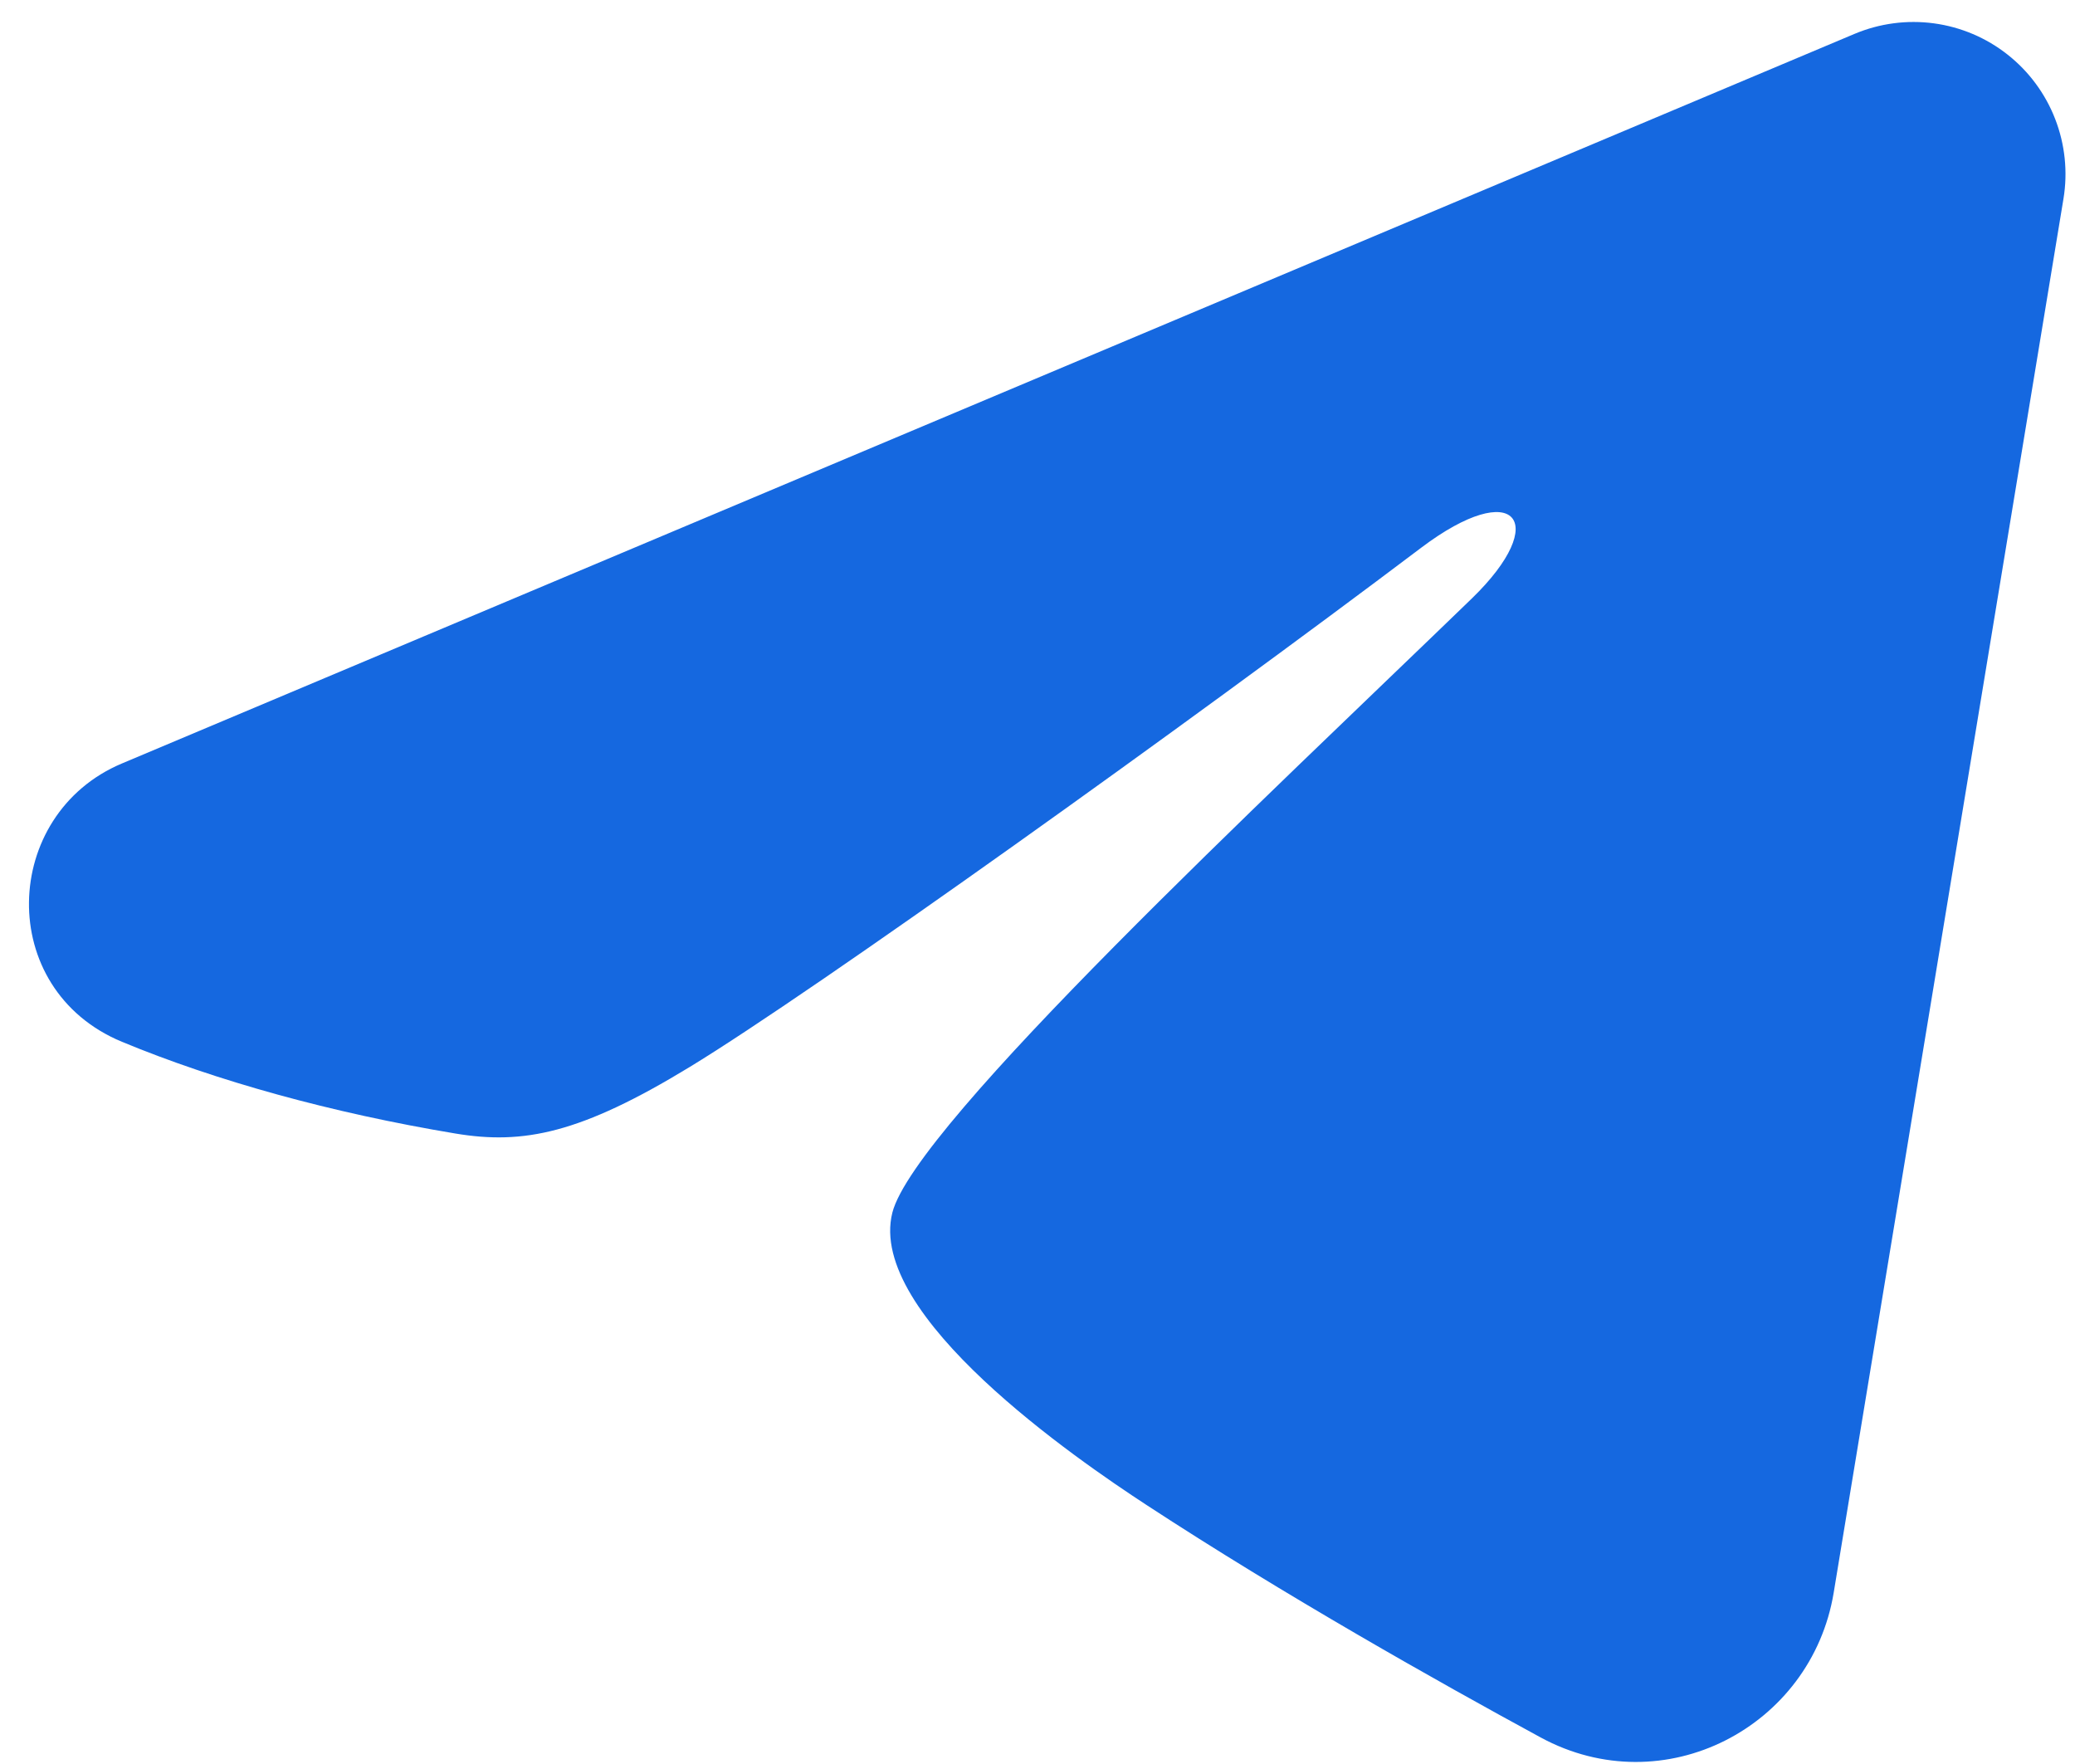 <?xml version="1.0" encoding="UTF-8"?> <svg xmlns="http://www.w3.org/2000/svg" width="40" height="34" viewBox="0 0 40 34" fill="none"> <g clip-path="url(#clip0_1101_98)"> <mask id="mask0_1101_98" style="mask-type:luminance" maskUnits="userSpaceOnUse" x="-3" y="-8" width="47" height="47"> <path d="M43.999 -8H-2.879V38.878H43.999V-8Z" fill="white"></path> </mask> <g mask="url(#mask0_1101_98)"> <path fill-rule="evenodd" clip-rule="evenodd" d="M35.75 0.653C36.233 0.45 36.761 0.38 37.28 0.45C37.799 0.52 38.29 0.728 38.701 1.053C39.112 1.377 39.429 1.806 39.618 2.294C39.807 2.782 39.863 3.312 39.778 3.829L35.348 30.7C34.918 33.292 32.074 34.778 29.697 33.487C27.708 32.407 24.755 30.743 22.099 29.006C20.77 28.137 16.702 25.354 17.202 23.373C17.632 21.68 24.468 15.316 28.375 11.533C29.908 10.046 29.209 9.189 27.398 10.556C22.899 13.951 15.682 19.113 13.295 20.566C11.19 21.848 10.092 22.067 8.779 21.848C6.385 21.449 4.164 20.832 2.351 20.08C-0.098 19.064 0.021 15.697 2.349 14.716L35.75 0.653Z" fill="#1568E0"></path> </g> </g> <defs> <clipPath id="clip0_1101_98"> <rect width="40" height="34" fill="white"></rect> </clipPath> </defs> </svg> 